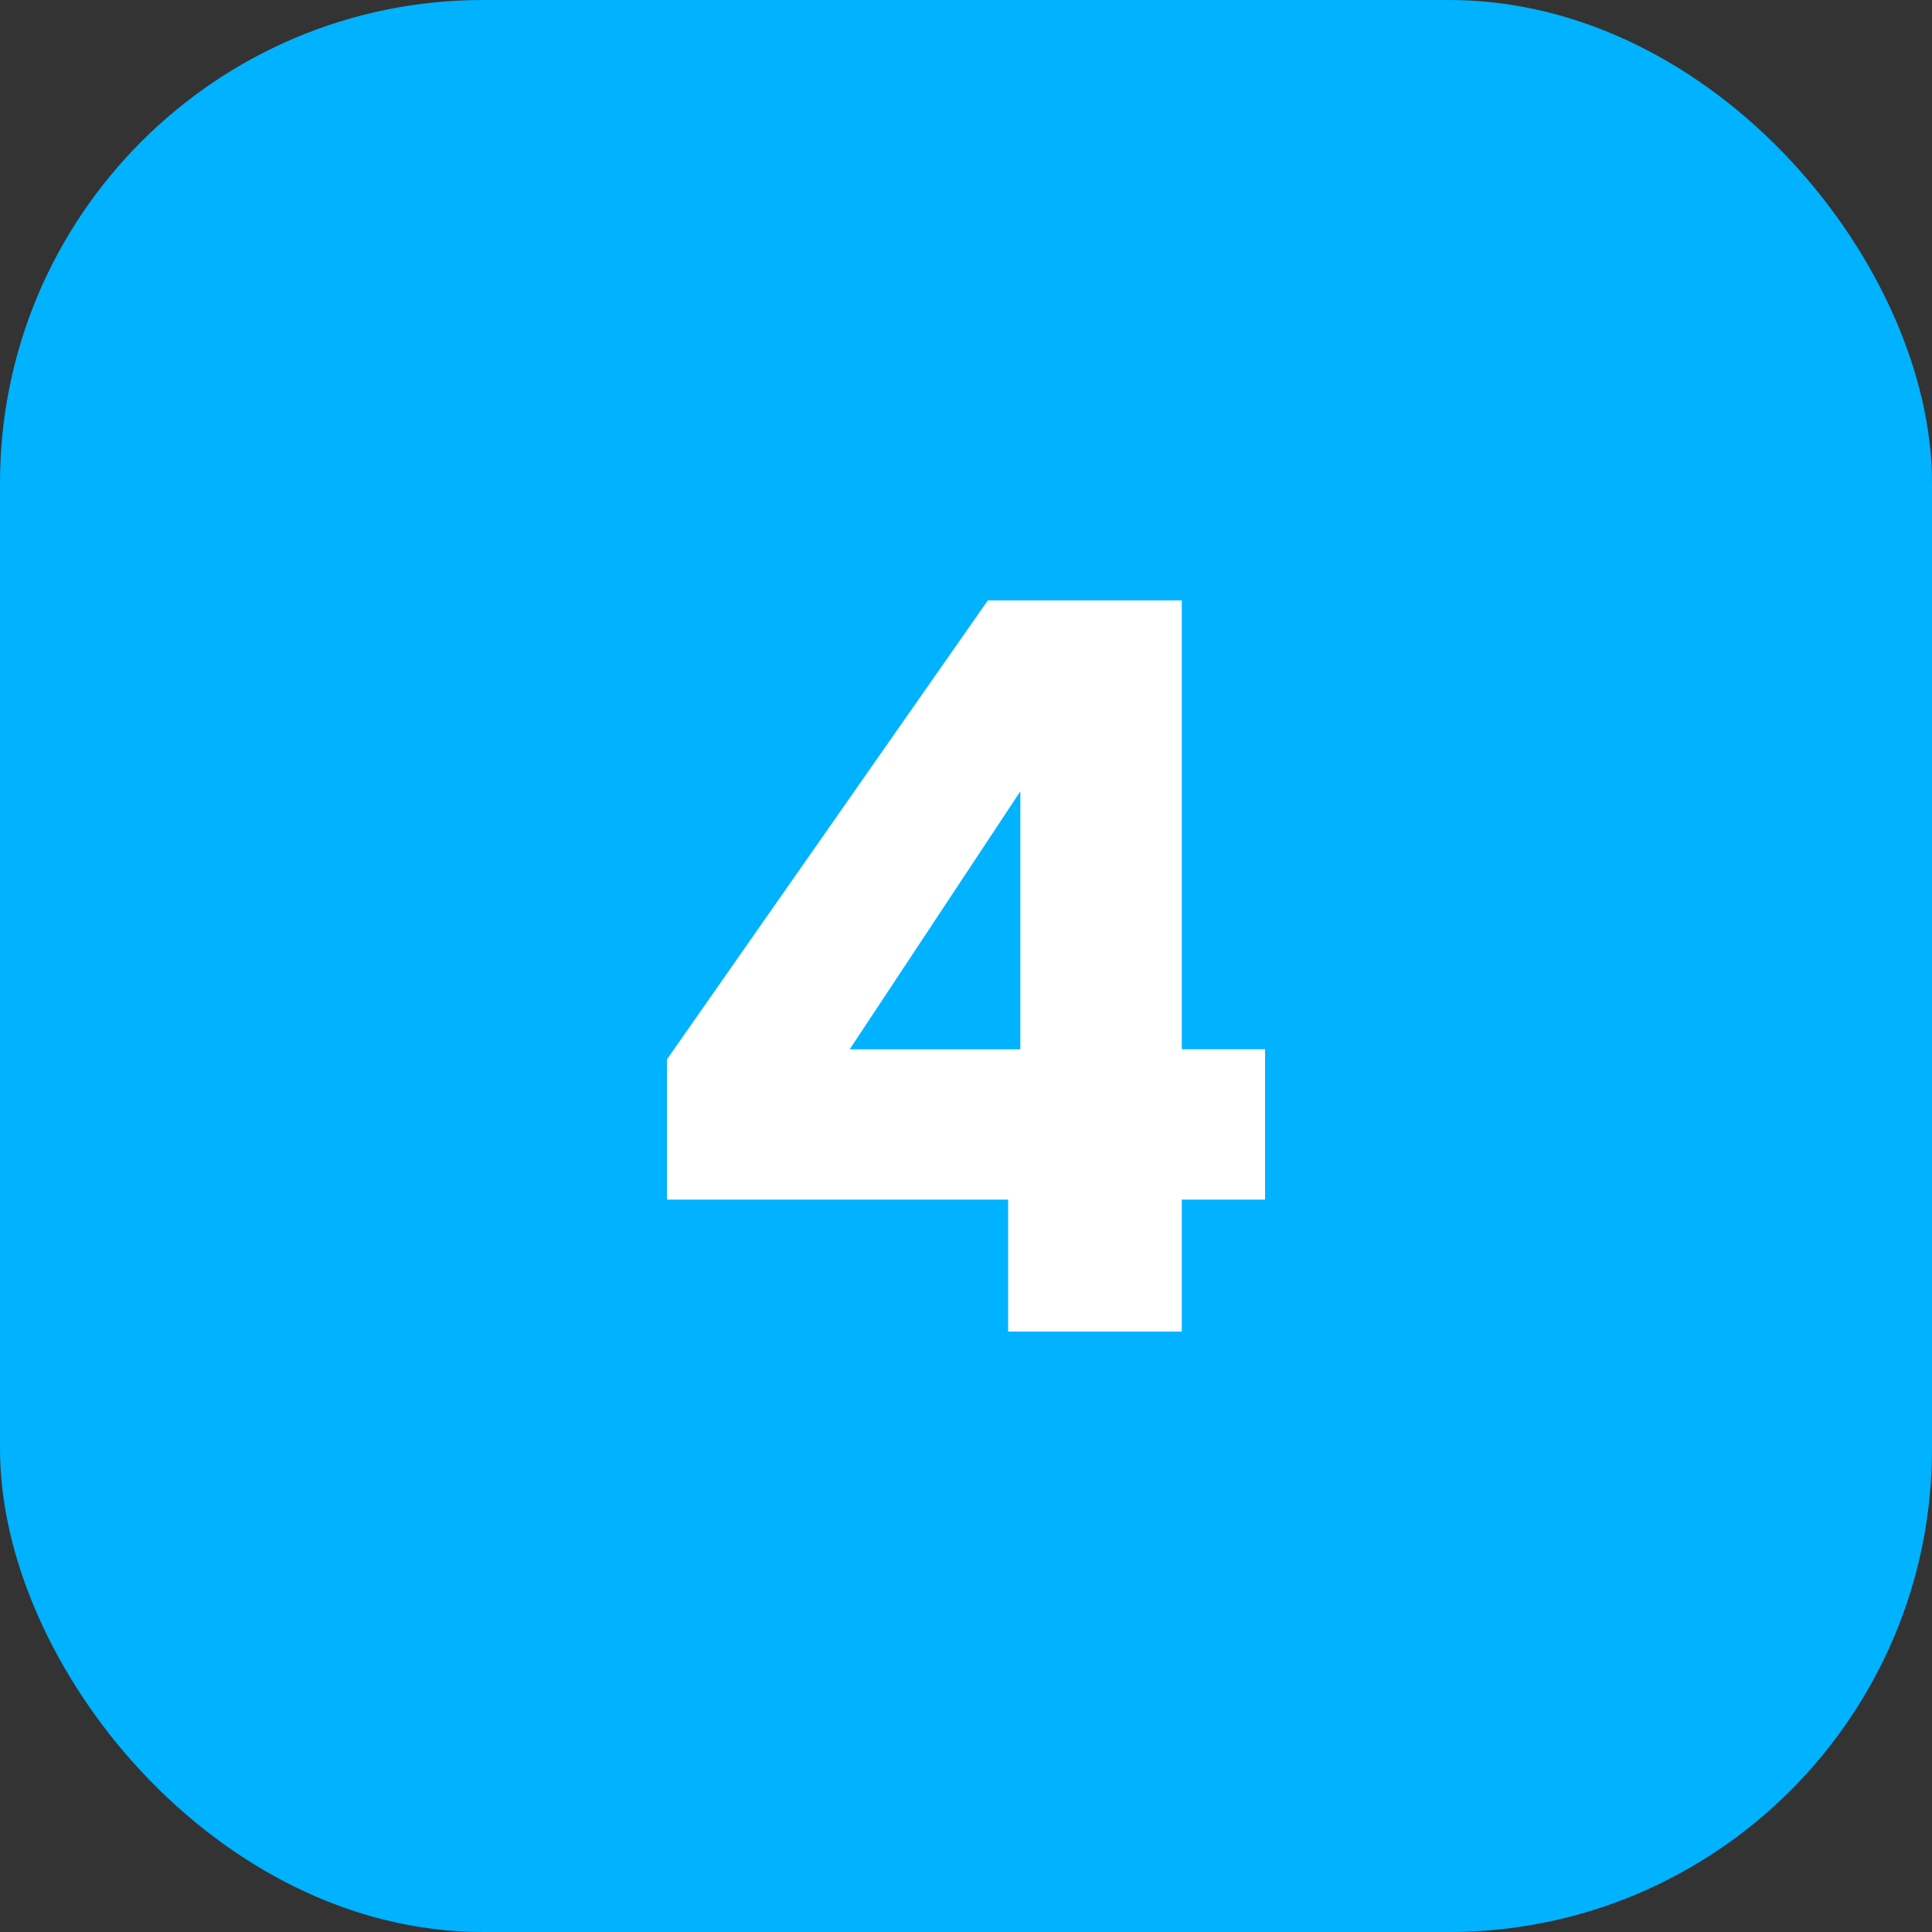 <!-- icon666.com - MILLIONS vector ICONS FREE --><svg viewBox="0 0 500 500" xmlns="http://www.w3.org/2000/svg"><rect x="0" y="0" width="500" height="500" fill="#333333" stroke="none"/><g id="Layer_2" data-name="Layer 2"><g id="_11.Square_Solid_Color" data-name="11.Square_Solid_Color"><g id="_4" data-name="4"><rect fill="#00b2ff" height="500" rx="125" width="500"></rect><path d="m172.6 310.447v-36.268l83.049-118.791h50.2v116.163h21.551v38.9h-21.55v34.165h-44.943v-34.169zm91.461-105.647-44.153 66.755h44.153z" fill="#fff"></path></g></g></g></svg>